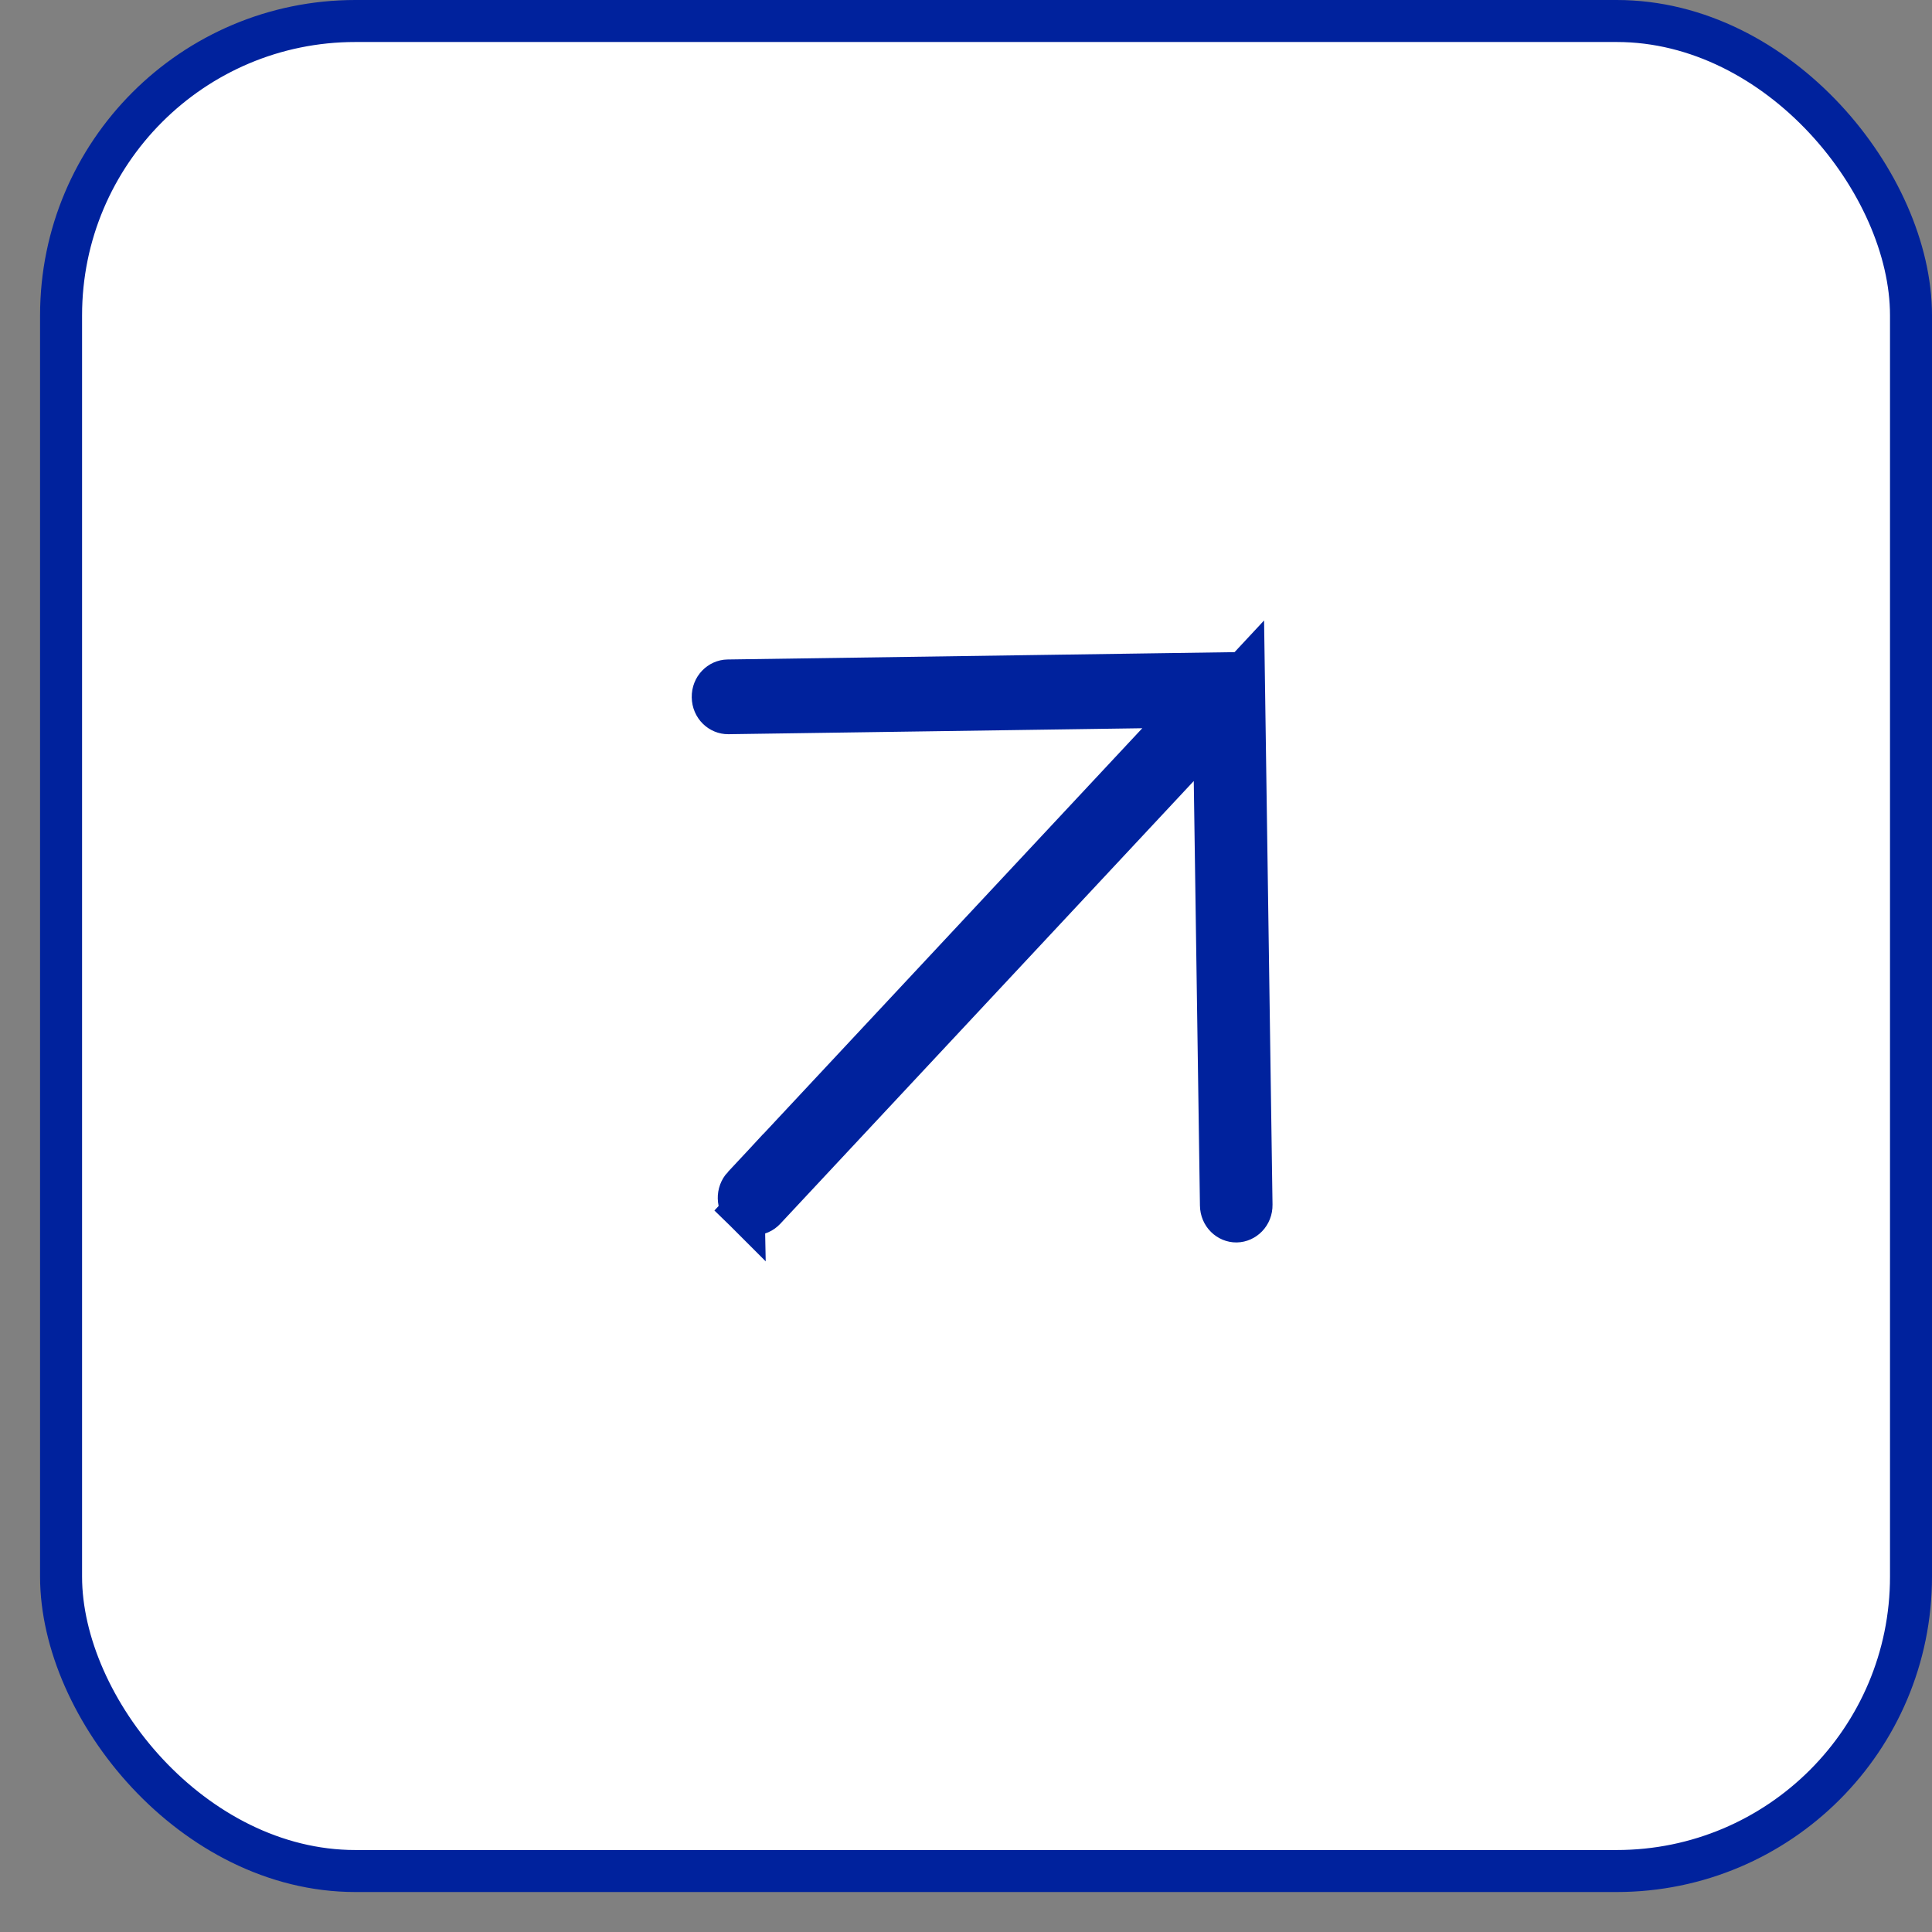<?xml version="1.0" encoding="UTF-8"?> <svg xmlns="http://www.w3.org/2000/svg" width="46" height="46" viewBox="0 0 46 46" fill="none"><rect x="0" y="0" width="46" height="46" fill="#808080" stroke="none"/> <rect x="1.454" y="0.5" width="44.046" height="44.048" rx="7.008" fill="white" stroke="#00229D"></rect> <path d="M17.696 28.245L17.696 28.245C17.55 28.402 17.555 28.656 17.707 28.807L17.696 28.245ZM17.696 28.245L27.563 17.68L28.364 16.822M17.696 28.245L28.364 16.822M28.364 16.822L27.19 16.839M28.364 16.822L27.19 16.839M27.19 16.839L17.34 16.981C17.34 16.981 17.34 16.981 17.34 16.981C17.152 16.984 16.973 16.826 16.97 16.597C16.966 16.368 17.141 16.205 17.328 16.202C17.328 16.202 17.328 16.202 17.328 16.202L29.615 16.024M27.19 16.839L29.615 16.024M29.615 16.024L29.798 28.687C29.802 28.916 29.627 29.079 29.439 29.082C29.252 29.085 29.073 28.927 29.07 28.698L28.923 18.588L28.905 17.346L28.058 18.254L18.212 28.797L18.212 28.797C18.073 28.945 17.851 28.949 17.707 28.807L29.615 16.024Z" fill="white" stroke="#00229D"></path> </svg> 